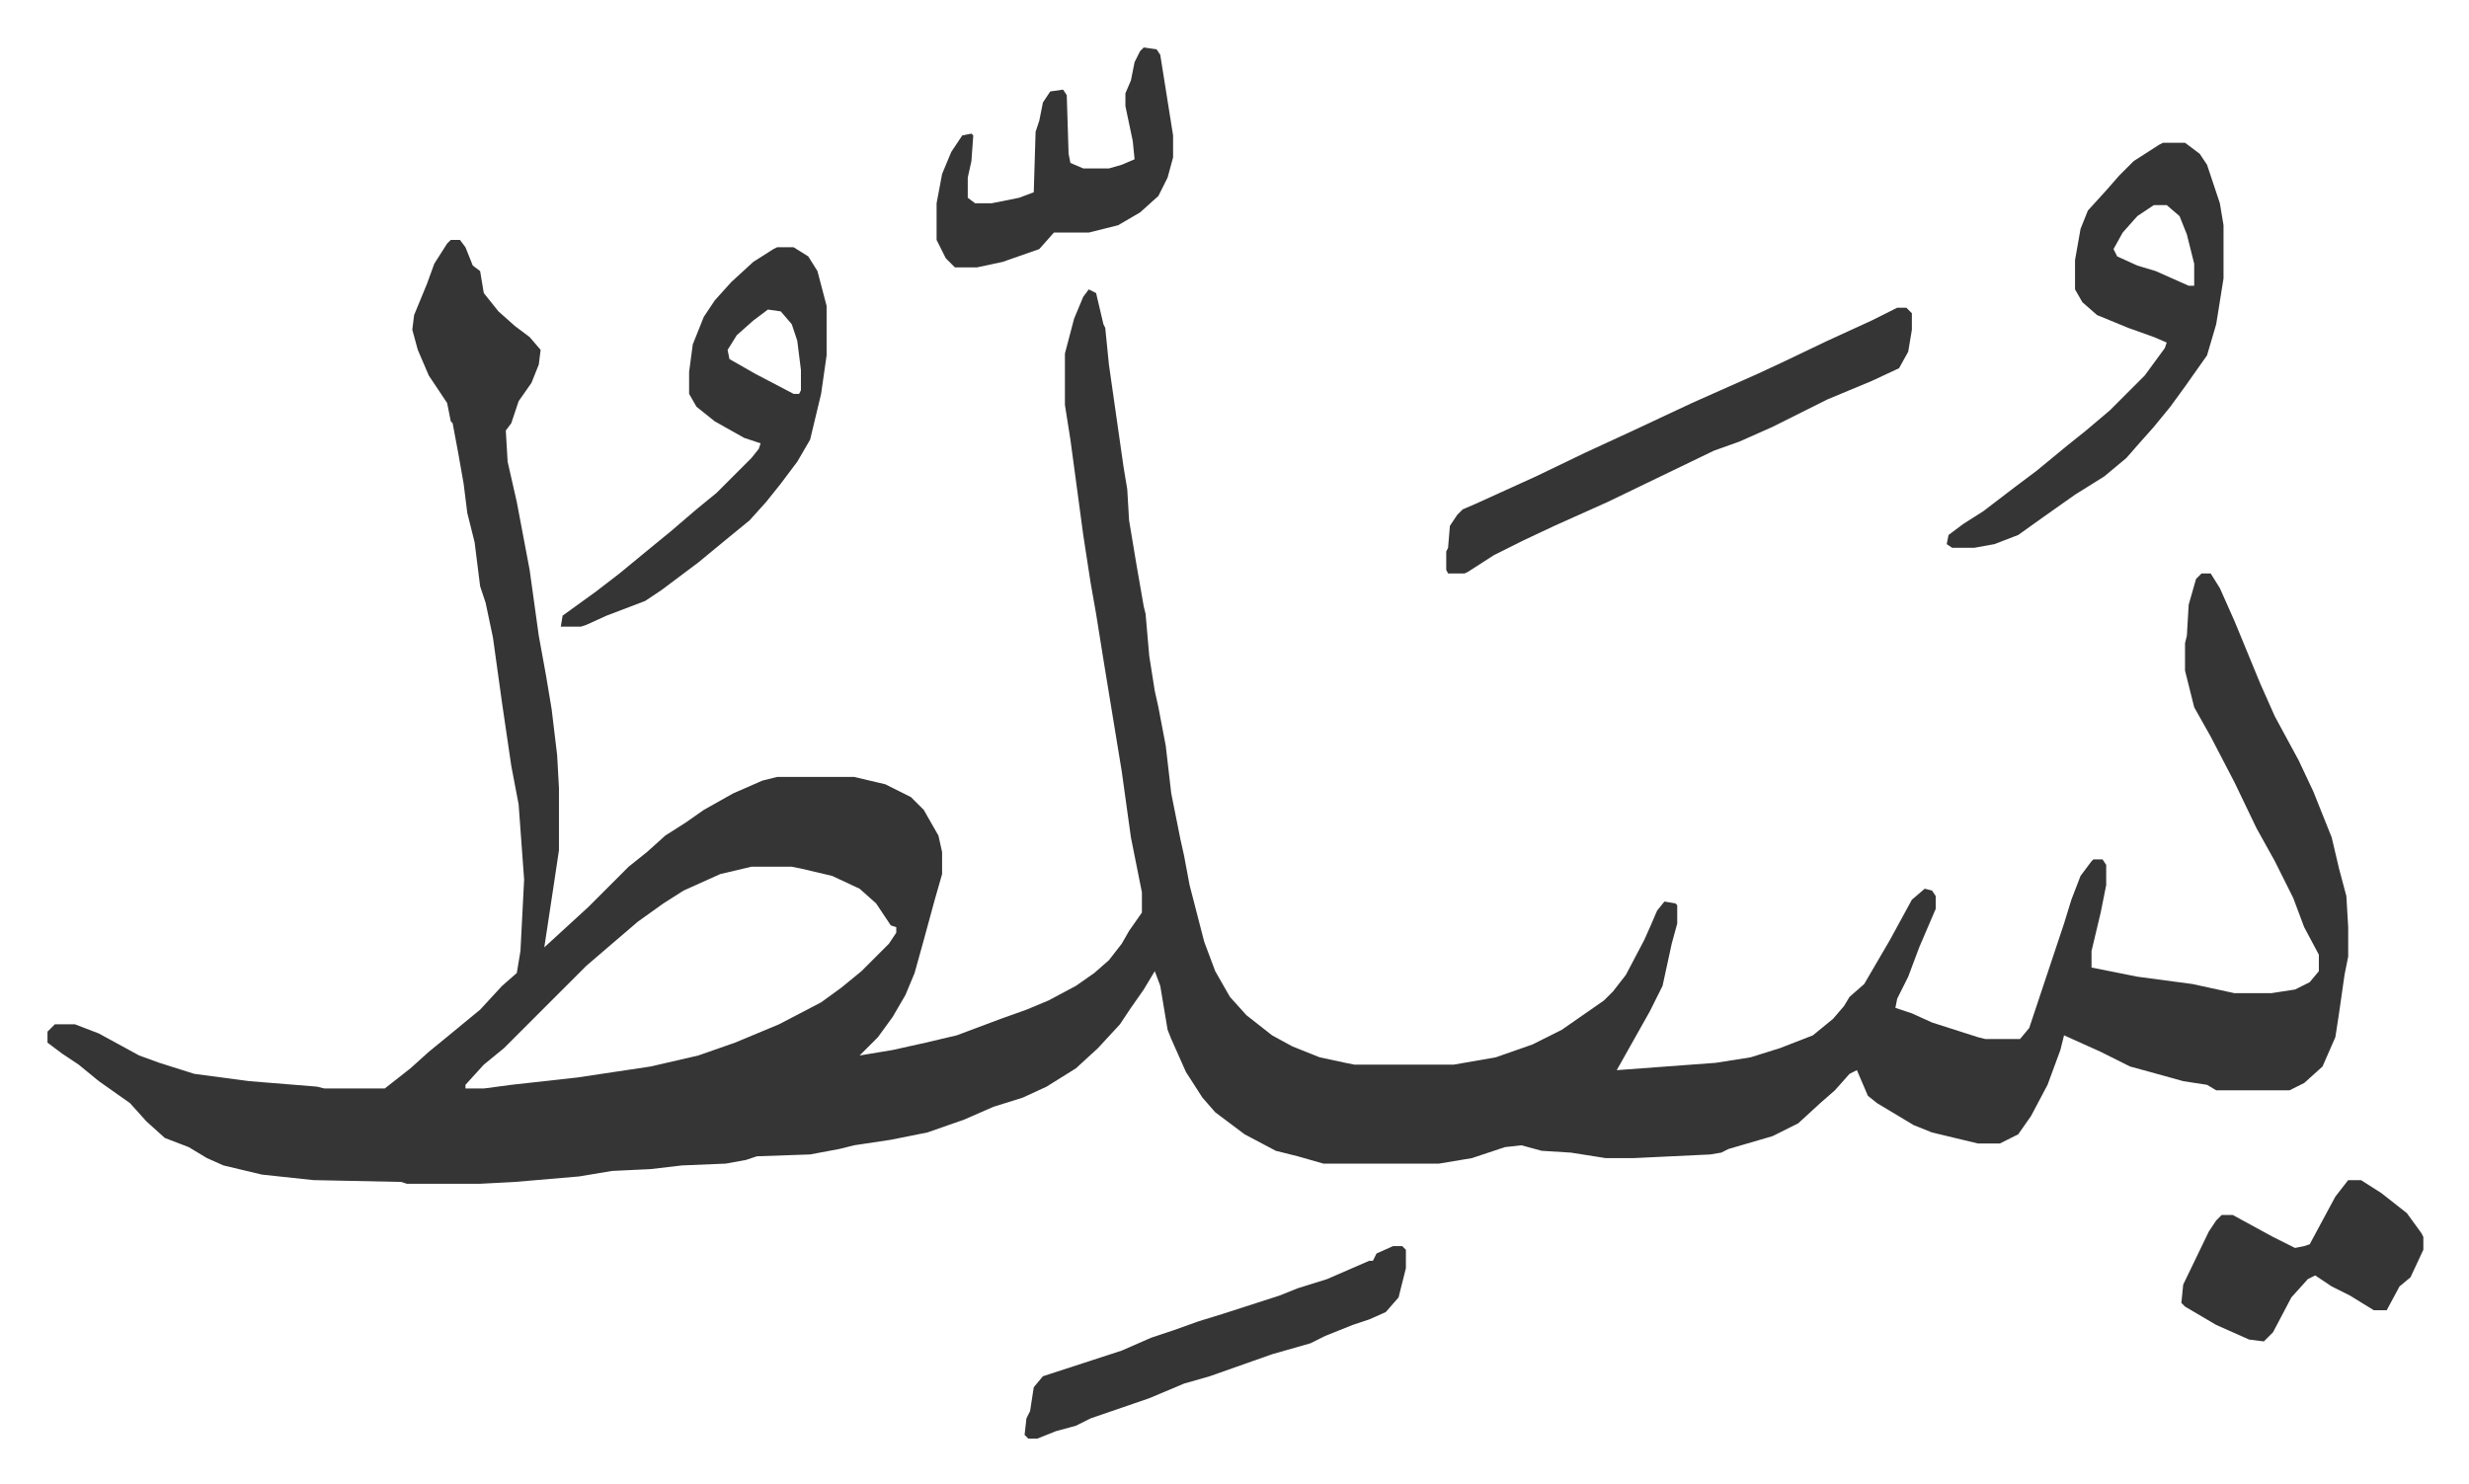 <svg xmlns="http://www.w3.org/2000/svg" role="img" viewBox="-25.90 341.10 1346.80 809.80"><path fill="#353535" id="rule_normal" d="M220 472h5l3 4 4 10 4 3 2 12 8 10 9 8 8 6 6 7-1 8-4 10-7 10-4 12-3 4 1 17 5 22 7 37 5 36 4 22 3 18 3 25 1 18v34l-3 20-5 33 12-11 12-11 22-22 10-8 10-9 11-7 10-7 16-9 16-7 8-2h42l17 4 14 7 7 7 8 14 2 9v12l-4 14-6 22-5 18-5 12-7 12-8 11-10 10 18-3 18-4 17-4 24-9 14-5 12-5 15-8 10-7 8-7 7-9 4-7 7-10v-11l-6-30-5-36-10-61-4-25-3-17-4-26-7-52-3-19v-28l5-19 5-12 3-4 4 2 4 17 1 2 2 20 3 21 5 35 2 12 1 17 4 24 4 23 1 4 2 23 3 19 2 9 4 21 3 26 5 25 2 9 3 16 8 31 6 16 8 14 9 10 14 11 11 6 15 6 14 3 5 1h54l23-4 20-7 16-8 23-16 5-5 7-9 10-19 4-9 3-7 4-5 6 1 1 1v10l-3 11-5 23-7 14-9 16-9 16 54-4 19-3 16-5 18-7 11-9 6-7 3-5 8-7 14-24 12-22 7-6 4 1 2 3v7l-9 21-6 16-6 12-1 5 9 3 11 5 25 8 4 1h19l5-6 7-21 12-36 4-13 5-13 6-8 1-1h5l2 3v11l-3 15-5 21v9l25 5 30 4 23 5h20l13-2 8-4 5-6v-9l-8-15-6-16-10-20-10-18-12-25-13-25-9-16-5-20v-15l1-4 1-17 4-14 3-3h5l5 8 8 18 14 34 8 18 13 24 8 17 10 25 4 17 4 15 1 17v16l-2 10-3 21-2 13-7 16-10 9-8 4h-40l-5-3-13-2-18-5-11-3-16-8-20-9-2 8-7 19-9 17-7 10-10 5h-12l-25-6-10-4-20-12-5-4-6-14-4 2-8 9-8 7-12 11-14 7-24 7-4 2-6 1-42 2h-15l-19-3-16-1-11-3-9 1-18 6-18 3h-63l-14-4-12-3-17-9-16-12-7-8-9-14-8-18-2-5-4-24-3-8-6 10-7 10-6 9-12 13-12 11-16 10-13 6-16 5-16 7-20 7-20 4-20 3-8 2-16 3-29 1-6 2-11 2-24 1-17 2-21 1-18 3-35 3-19 1h-40l-3-1-48-1-28-3-21-5-9-4-10-6-13-5-10-9-9-10-17-12-11-9-9-6-8-6v-6l4-4h11l13 5 22 12 11 4 19 6 30 4 37 3 4 1h33l14-11 10-9 11-9 17-14 12-13 8-7 2-12 2-39-3-41-4-21-5-34-5-36-4-19-3-9-3-24-4-16-2-16-3-17-3-16-1-1-2-10-10-15-6-14-3-11 1-8 7-17 4-11 7-11zm164 342l-17 4-20 9-11 7-14 10-14 12-14 12-45 45-11 9-10 11v2h10l15-2 36-4 40-6 26-6 20-7 24-10 23-12 11-8 11-9 15-15 4-6v-3l-3-1-8-12-9-8-15-7-17-4-5-1z"/><path fill="#353535" id="rule_normal" d="M1154 419h12l8 6 4 6 7 21 2 12v29l-4 25-5 17-12 17-8 11-9 11-8 9-7 8-12 10-16 10-17 12-14 10-13 5-11 2h-12l-3-2 1-5 8-6 11-7 17-13 12-9 17-14 10-8 13-11 19-19 11-15 1-3-7-3-14-5-17-7-8-7-4-7v-16l3-17 4-10 10-11 7-8 8-8 14-9zm-5 34l-9 6-8 9-5 9 2 4 11 5 10 3 18 8h3v-12l-4-16-4-10-7-6zm-751 23h9l8 5 5 8 5 19v27l-3 21-6 25-7 12-9 12-8 10-9 10-11 9-17 14-20 15-9 6-21 8-11 5-3 1h-11l1-6 18-13 13-10 17-14 11-9 14-12 11-9 19-19 4-5 1-3-9-3-16-9-10-8-4-7v-12l2-15 6-15 6-9 9-10 12-11 11-7zm-5 34l-8 6-9 8-5 8 1 5 14 8 21 11h3l1-2v-11l-2-16-3-9-6-7zm616-1h5l3 3v9l-2 12-5 9-15 7-24 10-14 7-16 8-18 8-14 5-29 14-29 14-29 13-17 8-16 8-14 9-2 1h-9l-1-2v-10l1-2 1-12 4-6 3-3 7-3 33-15 27-13 26-12 32-15 36-16 15-7 23-11 24-11zM598 367l7 1 2 3 7 44v12l-3 11-5 10-10 9-12 7-16 4h-19l-8 9-20 7-14 3h-12l-5-5-5-10v-20l3-16 5-12 6-9 5-1 1 1-1 14-2 9v11l4 3h9l15-3 8-3 1-33 2-6 2-10 4-6 7-1 2 3 1 32 1 5 7 3h14l7-2 7-3-1-10-4-19v-7l3-7 2-10 3-6zm136 654h5l2 2v10l-4 16-7 8-9 4-9 3-15 6-8 4-21 6-34 12-14 4-19 8-32 11-8 4-11 3-10 4h-5l-2-2 1-9 2-4 2-13 5-6 43-14 16-7 12-4 14-5 13-4 31-10 10-4 16-5 23-10h2l2-4zm521-36h7l11 7 14 11 8 11 1 2v7l-7 15-6 5-7 13h-7l-13-8-10-5-9-6-4 2-9 10-10 19-5 5-8-1-18-8-17-10-2-2 1-10 14-29 4-6 3-3h6l22 12 12 6 5-1 3-1 14-26z"/></svg>
